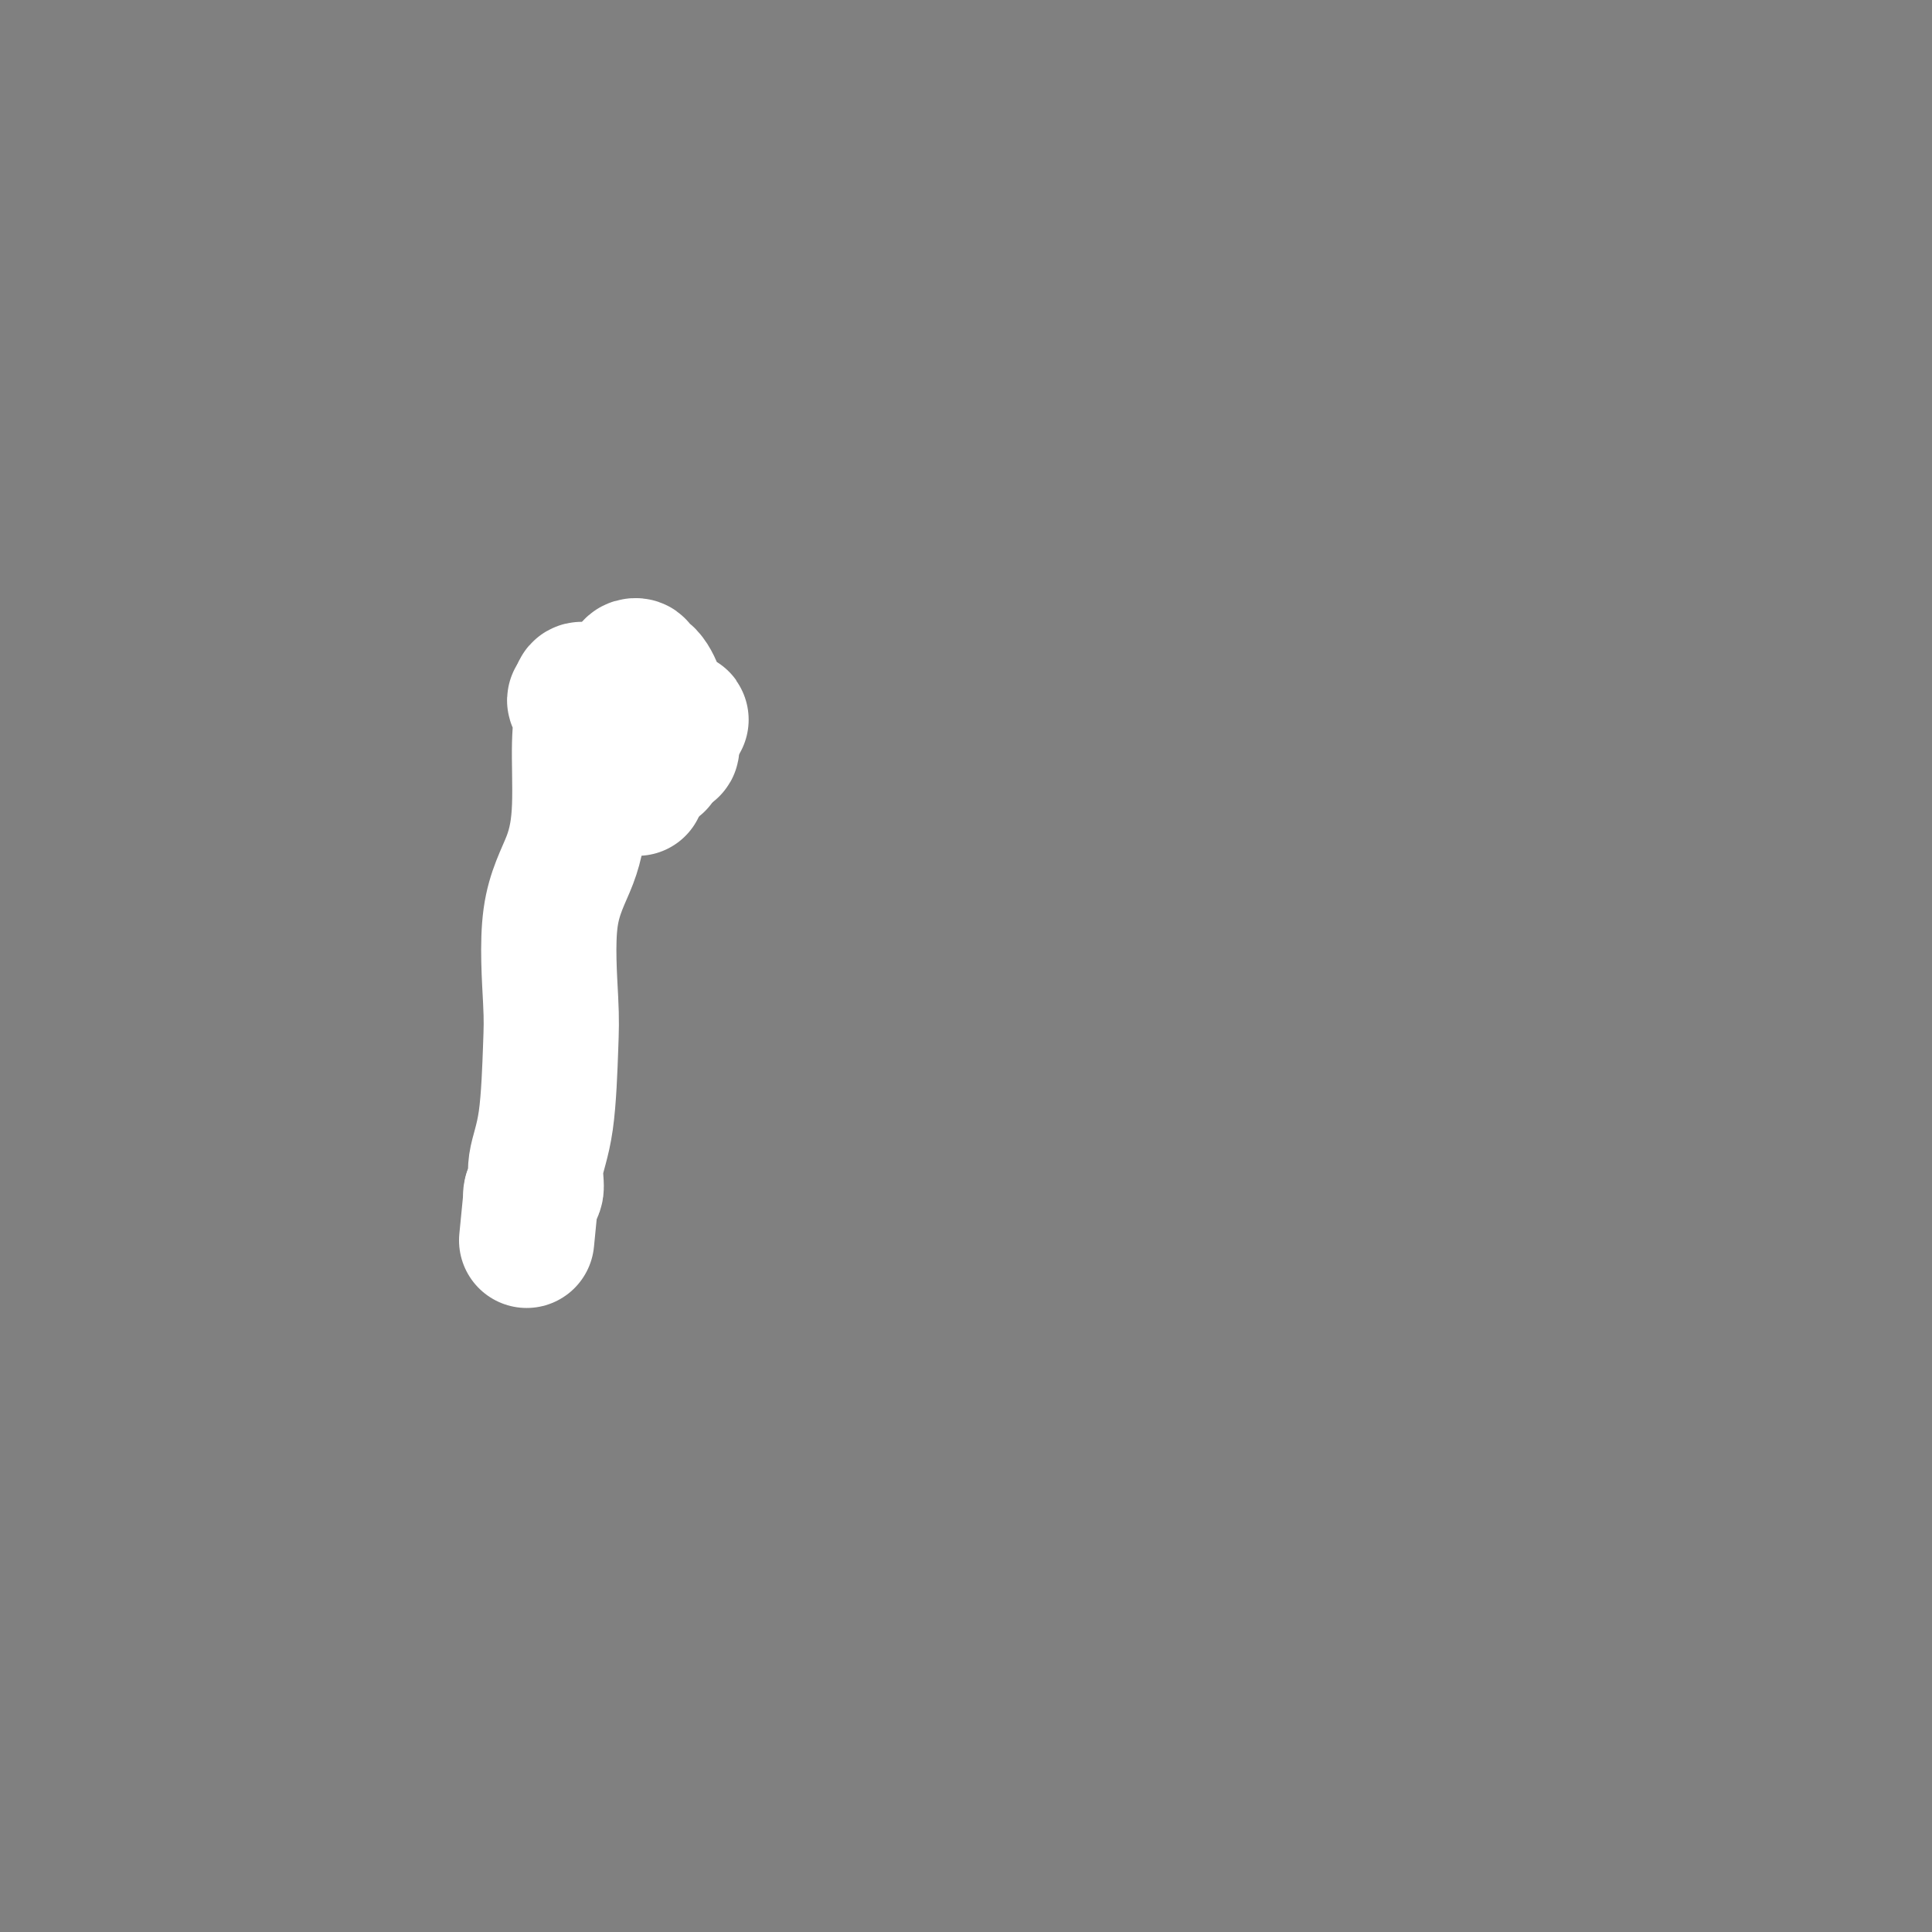 <svg viewBox='0 0 400 400' version='1.1' xmlns='http://www.w3.org/2000/svg' xmlns:xlink='http://www.w3.org/1999/xlink'><rect x="0" y="0" width="400" height="400" fill="#808080" stroke="none"/><g fill='none' stroke='#000000' stroke-width='6' stroke-linecap='round' stroke-linejoin='round'><path d='M134,153c0.097,-0.053 0.195,-0.105 0,0c-0.195,0.105 -0.682,0.368 -1,0c-0.318,-0.368 -0.467,-1.367 -1,-2c-0.533,-0.633 -1.449,-0.900 -2,-1c-0.551,-0.100 -0.736,-0.034 -1,0c-0.264,0.034 -0.607,0.035 -1,0c-0.393,-0.035 -0.837,-0.108 -1,0c-0.163,0.108 -0.044,0.396 0,1c0.044,0.604 0.012,1.524 0,2c-0.012,0.476 -0.003,0.510 0,1c0.003,0.490 -0.000,1.438 0,2c0.000,0.562 0.003,0.739 0,1c-0.003,0.261 -0.012,0.606 0,1c0.012,0.394 0.044,0.837 0,1c-0.044,0.163 -0.166,0.045 0,0c0.166,-0.045 0.619,-0.016 1,0c0.381,0.016 0.690,0.019 1,0c0.310,-0.019 0.620,-0.061 1,0c0.380,0.061 0.831,0.226 1,0c0.169,-0.226 0.056,-0.844 0,-1c-0.056,-0.156 -0.053,0.150 0,0c0.053,-0.150 0.158,-0.757 0,-1c-0.158,-0.243 -0.579,-0.121 -1,0'/><path d='M130,157c0.028,-0.225 -1.401,0.214 -2,1c-0.599,0.786 -0.367,1.919 -1,3c-0.633,1.081 -2.129,2.108 -3,3c-0.871,0.892 -1.115,1.647 -1,2c0.115,0.353 0.588,0.303 1,0c0.412,-0.303 0.762,-0.858 1,-1c0.238,-0.142 0.365,0.131 1,-1c0.635,-1.131 1.778,-3.666 3,-5c1.222,-1.334 2.524,-1.467 3,-2c0.476,-0.533 0.126,-1.464 0,-2c-0.126,-0.536 -0.027,-0.676 0,-1c0.027,-0.324 -0.018,-0.832 0,-1c0.018,-0.168 0.100,0.003 0,0c-0.100,-0.003 -0.383,-0.179 0,-1c0.383,-0.821 1.430,-2.285 2,-3c0.570,-0.715 0.661,-0.680 1,-1c0.339,-0.320 0.925,-0.995 1,-1c0.075,-0.005 -0.362,0.660 -1,1c-0.638,0.340 -1.477,0.356 -2,1c-0.523,0.644 -0.728,1.917 -1,3c-0.272,1.083 -0.609,1.975 -1,3c-0.391,1.025 -0.837,2.182 -1,3c-0.163,0.818 -0.044,1.297 0,2c0.044,0.703 0.013,1.629 0,2c-0.013,0.371 -0.006,0.185 0,0'/><path d='M130,162c-0.601,2.336 0.897,0.675 2,0c1.103,-0.675 1.813,-0.366 3,-1c1.187,-0.634 2.852,-2.211 4,-3c1.148,-0.789 1.780,-0.790 2,-1c0.220,-0.210 0.027,-0.630 0,-1c-0.027,-0.370 0.110,-0.690 0,-1c-0.110,-0.310 -0.467,-0.609 -1,-1c-0.533,-0.391 -1.243,-0.874 -2,-1c-0.757,-0.126 -1.562,0.106 -2,0c-0.438,-0.106 -0.509,-0.550 -1,-1c-0.491,-0.450 -1.402,-0.905 -2,-1c-0.598,-0.095 -0.882,0.170 -1,0c-0.118,-0.170 -0.068,-0.775 0,-1c0.068,-0.225 0.155,-0.068 0,0c-0.155,0.068 -0.553,0.048 -1,0c-0.447,-0.048 -0.942,-0.126 -1,0c-0.058,0.126 0.320,0.454 0,1c-0.320,0.546 -1.340,1.310 -2,2c-0.660,0.690 -0.960,1.306 -1,2c-0.040,0.694 0.182,1.467 0,2c-0.182,0.533 -0.767,0.825 -1,1c-0.233,0.175 -0.115,0.232 0,1c0.115,0.768 0.227,2.247 0,3c-0.227,0.753 -0.793,0.779 -1,1c-0.207,0.221 -0.056,0.637 0,1c0.056,0.363 0.015,0.675 0,1c-0.015,0.325 -0.004,0.664 0,1c0.004,0.336 0.002,0.668 0,1'/><path d='M125,167c-0.296,2.168 0.463,0.589 1,0c0.537,-0.589 0.850,-0.187 1,0c0.150,0.187 0.135,0.158 0,0c-0.135,-0.158 -0.390,-0.447 0,-1c0.390,-0.553 1.425,-1.371 2,-2c0.575,-0.629 0.690,-1.070 1,-2c0.310,-0.930 0.816,-2.348 1,-3c0.184,-0.652 0.046,-0.539 0,-1c-0.046,-0.461 -0.001,-1.496 0,-2c0.001,-0.504 -0.041,-0.479 0,-1c0.041,-0.521 0.166,-1.590 0,-2c-0.166,-0.410 -0.621,-0.162 -1,0c-0.379,0.162 -0.680,0.239 -1,0c-0.320,-0.239 -0.659,-0.793 -1,-1c-0.341,-0.207 -0.684,-0.067 -1,0c-0.316,0.067 -0.607,0.059 -1,0c-0.393,-0.059 -0.890,-0.171 -1,0c-0.110,0.171 0.167,0.623 0,1c-0.167,0.377 -0.777,0.679 -1,1c-0.223,0.321 -0.060,0.660 0,1c0.060,0.340 0.016,0.679 0,1c-0.016,0.321 -0.004,0.622 0,1c0.004,0.378 0.001,0.833 0,1c-0.001,0.167 -0.000,0.048 0,0c0.000,-0.048 0.000,-0.024 0,0'/></g>
<g fill='none' stroke='#FFFFFF' stroke-width='28' stroke-linecap='round' stroke-linejoin='round'><path d='M128,158c-0.173,-0.453 -0.346,-0.906 0,-1c0.346,-0.094 1.211,0.171 2,0c0.789,-0.171 1.503,-0.778 2,-1c0.497,-0.222 0.777,-0.058 1,0c0.223,0.058 0.388,0.012 1,0c0.612,-0.012 1.670,0.012 2,0c0.330,-0.012 -0.069,-0.058 0,0c0.069,0.058 0.607,0.222 1,0c0.393,-0.222 0.642,-0.830 1,-1c0.358,-0.170 0.826,0.099 1,0c0.174,-0.099 0.053,-0.566 0,-1c-0.053,-0.434 -0.039,-0.834 0,-1c0.039,-0.166 0.103,-0.096 0,0c-0.103,0.096 -0.374,0.218 -1,0c-0.626,-0.218 -1.607,-0.777 -2,-1c-0.393,-0.223 -0.196,-0.112 0,0'/><path d='M136,152c-0.646,-0.468 -0.761,-0.139 -1,0c-0.239,0.139 -0.604,0.089 -1,0c-0.396,-0.089 -0.824,-0.217 -1,0c-0.176,0.217 -0.100,0.777 0,1c0.100,0.223 0.223,0.108 0,0c-0.223,-0.108 -0.792,-0.208 -1,0c-0.208,0.208 -0.056,0.724 0,1c0.056,0.276 0.015,0.311 0,1c-0.015,0.689 -0.004,2.030 0,3c0.004,0.970 0.001,1.567 0,2c-0.001,0.433 0.000,0.700 0,1c-0.000,0.300 -0.001,0.632 0,1c0.001,0.368 0.004,0.772 0,1c-0.004,0.228 -0.015,0.279 0,0c0.015,-0.279 0.057,-0.887 0,-1c-0.057,-0.113 -0.212,0.269 0,0c0.212,-0.269 0.790,-1.190 1,-2c0.210,-0.810 0.053,-1.508 0,-2c-0.053,-0.492 -0.003,-0.777 0,-1c0.003,-0.223 -0.040,-0.386 0,-1c0.040,-0.614 0.165,-1.681 0,-2c-0.165,-0.319 -0.619,0.111 -1,0c-0.381,-0.111 -0.690,-0.762 -1,-1c-0.310,-0.238 -0.622,-0.064 -1,0c-0.378,0.064 -0.822,0.018 -1,0c-0.178,-0.018 -0.089,-0.009 0,0'/><path d='M129,153c-0.606,0.039 -0.121,0.637 0,1c0.121,0.363 -0.122,0.489 0,1c0.122,0.511 0.610,1.405 1,2c0.390,0.595 0.682,0.892 1,1c0.318,0.108 0.663,0.029 1,0c0.337,-0.029 0.665,-0.007 1,0c0.335,0.007 0.678,0.000 1,0c0.322,-0.000 0.622,0.007 1,0c0.378,-0.007 0.833,-0.028 1,0c0.167,0.028 0.046,0.107 0,0c-0.046,-0.107 -0.016,-0.399 0,-1c0.016,-0.601 0.018,-1.513 0,-2c-0.018,-0.487 -0.057,-0.551 0,-1c0.057,-0.449 0.208,-1.282 0,-2c-0.208,-0.718 -0.777,-1.319 -1,-2c-0.223,-0.681 -0.102,-1.442 0,-2c0.102,-0.558 0.185,-0.913 0,-1c-0.185,-0.087 -0.638,0.093 -1,0c-0.362,-0.093 -0.631,-0.460 -1,0c-0.369,0.460 -0.836,1.748 -1,2c-0.164,0.252 -0.023,-0.530 0,0c0.023,0.530 -0.071,2.374 0,3c0.071,0.626 0.306,0.036 1,0c0.694,-0.036 1.847,0.482 3,1'/><path d='M136,153c1.048,0.210 1.670,-1.264 2,-2c0.330,-0.736 0.370,-0.735 1,-1c0.630,-0.265 1.849,-0.795 2,-1c0.151,-0.205 -0.767,-0.083 -1,0c-0.233,0.083 0.219,0.127 0,0c-0.219,-0.127 -1.110,-0.425 -2,-1c-0.890,-0.575 -1.778,-1.426 -2,-2c-0.222,-0.574 0.224,-0.873 0,-2c-0.224,-1.127 -1.118,-3.084 -2,-4c-0.882,-0.916 -1.753,-0.791 -2,-1c-0.247,-0.209 0.130,-0.752 0,-1c-0.130,-0.248 -0.767,-0.201 -1,0c-0.233,0.201 -0.062,0.556 0,1c0.062,0.444 0.016,0.978 0,1c-0.016,0.022 -0.000,-0.468 0,0c0.000,0.468 -0.015,1.895 0,3c0.015,1.105 0.059,1.890 0,3c-0.059,1.110 -0.222,2.546 0,3c0.222,0.454 0.827,-0.075 1,0c0.173,0.075 -0.088,0.752 0,1c0.088,0.248 0.524,0.067 1,0c0.476,-0.067 0.993,-0.019 1,0c0.007,0.019 -0.497,0.010 -1,0'/><path d='M133,150c-0.089,1.843 -0.812,0.451 -1,0c-0.188,-0.451 0.158,0.038 0,0c-0.158,-0.038 -0.821,-0.603 -1,-1c-0.179,-0.397 0.125,-0.627 0,-1c-0.125,-0.373 -0.677,-0.888 -1,-1c-0.323,-0.112 -0.415,0.180 -1,0c-0.585,-0.180 -1.663,-0.833 -2,-1c-0.337,-0.167 0.069,0.151 0,0c-0.069,-0.151 -0.611,-0.771 -1,-1c-0.389,-0.229 -0.625,-0.065 -1,0c-0.375,0.065 -0.888,0.032 -1,0c-0.112,-0.032 0.177,-0.065 0,0c-0.177,0.065 -0.822,0.226 -1,0c-0.178,-0.226 0.110,-0.840 0,-1c-0.110,-0.160 -0.617,0.132 -1,0c-0.383,-0.132 -0.642,-0.689 -1,-1c-0.358,-0.311 -0.817,-0.374 -1,0c-0.183,0.374 -0.092,1.187 0,2'/><path d='M120,145c-2.007,-0.573 -0.525,0.496 0,2c0.525,1.504 0.092,3.444 0,7c-0.092,3.556 0.158,8.728 0,13c-0.158,4.272 -0.723,7.645 -2,11c-1.277,3.355 -3.264,6.692 -4,12c-0.736,5.308 -0.221,12.585 0,17c0.221,4.415 0.146,5.966 0,10c-0.146,4.034 -0.365,10.549 -1,15c-0.635,4.451 -1.687,6.836 -2,9c-0.313,2.164 0.112,4.106 0,5c-0.112,0.894 -0.761,0.741 -1,1c-0.239,0.259 -0.068,0.931 0,1c0.068,0.069 0.034,-0.466 0,-1'/><path d='M110,247c-1.667,17.000 -0.833,8.500 0,0'/></g>
</svg>